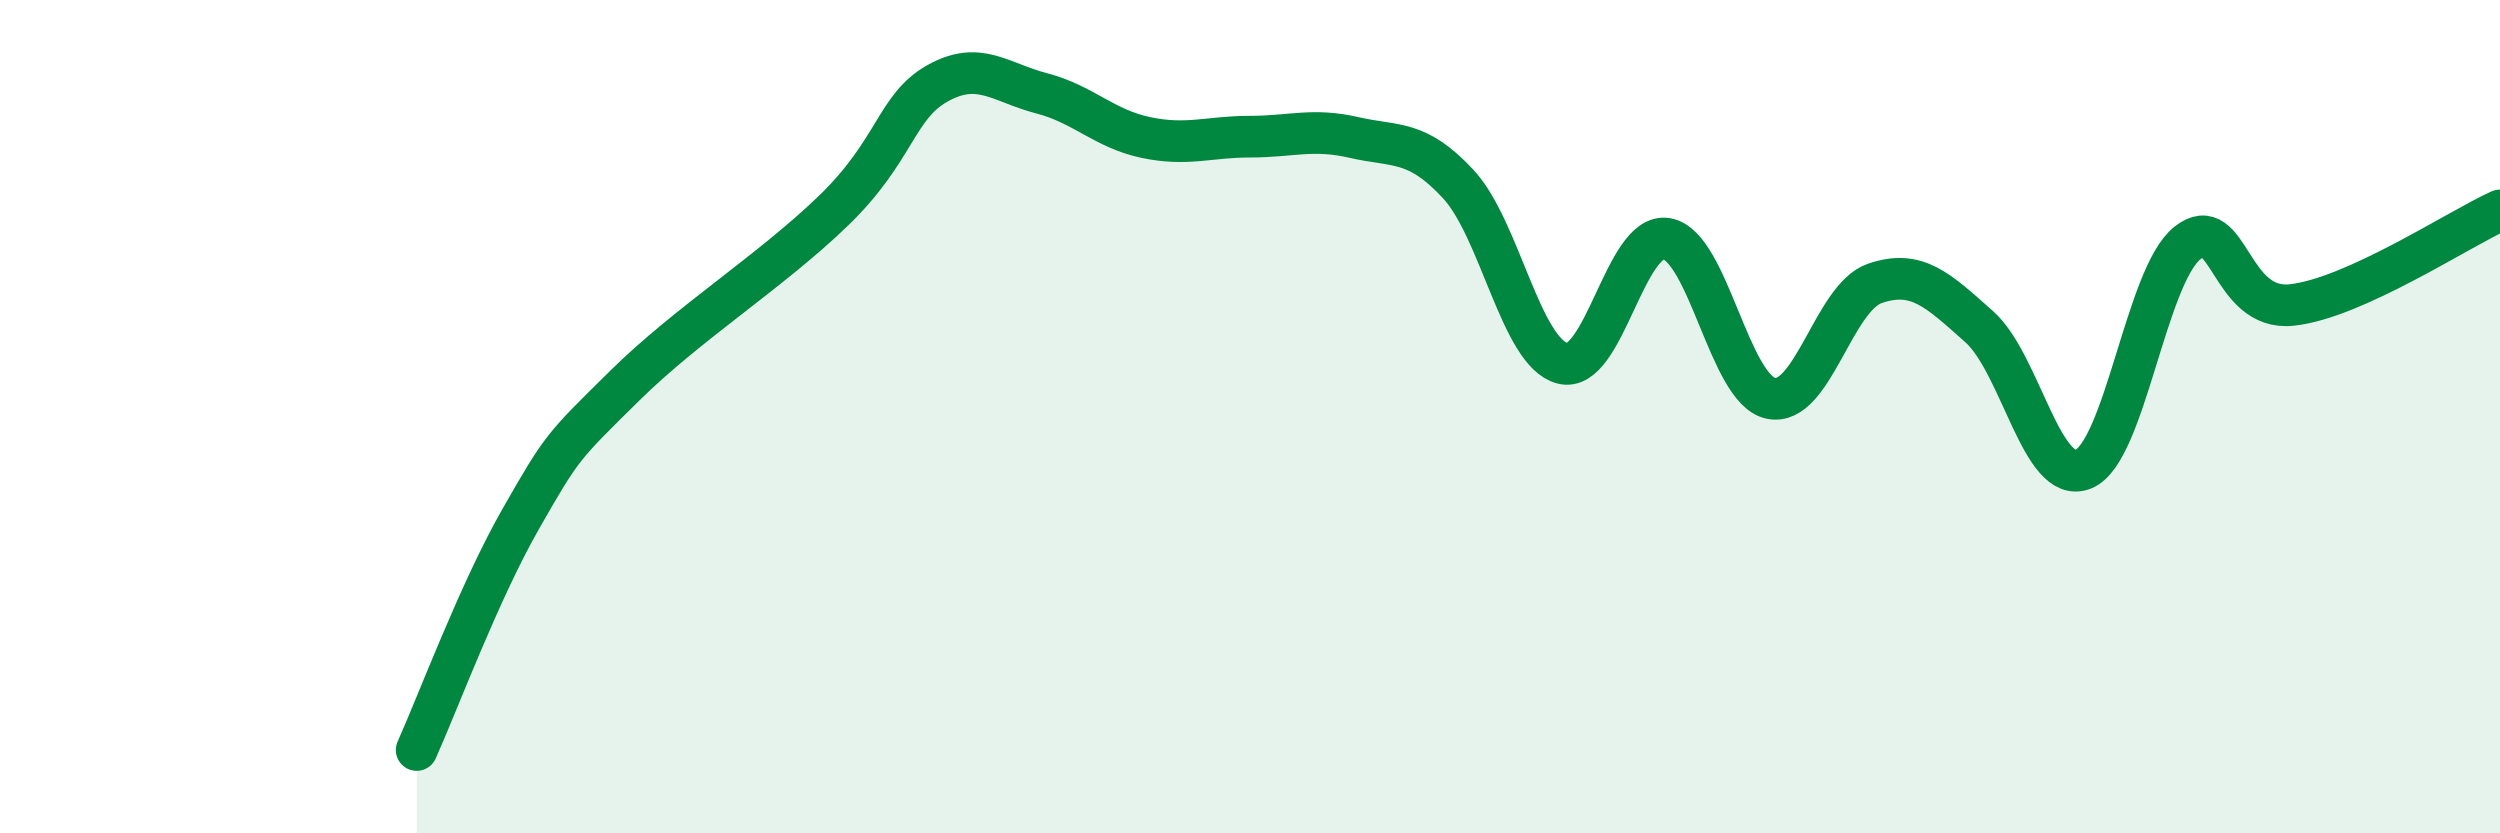 
    <svg width="60" height="20" viewBox="0 0 60 20" xmlns="http://www.w3.org/2000/svg">
      <path
        d="M 10,18 C 10.5,16.89 11.5,14.2 12.5,12.45 C 13.5,10.7 13.5,10.73 15,9.25 C 16.5,7.77 18.5,6.51 20,5.06 C 21.5,3.61 21.5,2.56 22.5,2 C 23.5,1.44 24,1.98 25,2.24 C 26,2.5 26.5,3.09 27.5,3.3 C 28.5,3.51 29,3.28 30,3.28 C 31,3.28 31.5,3.07 32.5,3.3 C 33.5,3.53 34,3.34 35,4.42 C 36,5.5 36.5,8.46 37.5,8.72 C 38.5,8.98 39,5.56 40,5.73 C 41,5.9 41.5,9.35 42.5,9.56 C 43.5,9.77 44,7.14 45,6.8 C 46,6.46 46.5,6.95 47.5,7.84 C 48.5,8.73 49,11.66 50,11.26 C 51,10.86 51.5,6.62 52.5,5.83 C 53.5,5.04 53.5,7.48 55,7.32 C 56.5,7.16 59,5.5 60,5.05L60 20L10 20Z"
        fill="#008740"
        opacity="0.1"
        stroke-linecap="round"
        stroke-linejoin="round"
      />
      <path
        d="M 10,18 C 10.5,16.89 11.5,14.2 12.5,12.45 C 13.5,10.7 13.5,10.73 15,9.25 C 16.5,7.77 18.5,6.51 20,5.06 C 21.5,3.61 21.5,2.56 22.5,2 C 23.5,1.44 24,1.98 25,2.24 C 26,2.5 26.5,3.09 27.5,3.3 C 28.5,3.51 29,3.28 30,3.28 C 31,3.28 31.5,3.07 32.5,3.3 C 33.5,3.53 34,3.34 35,4.42 C 36,5.5 36.5,8.46 37.5,8.72 C 38.5,8.98 39,5.56 40,5.73 C 41,5.9 41.5,9.35 42.5,9.56 C 43.5,9.77 44,7.14 45,6.8 C 46,6.46 46.5,6.95 47.5,7.84 C 48.5,8.73 49,11.66 50,11.26 C 51,10.86 51.5,6.62 52.5,5.83 C 53.5,5.04 53.5,7.48 55,7.32 C 56.5,7.16 59,5.5 60,5.05"
        stroke="#008740"
        stroke-width="1"
        fill="none"
        stroke-linecap="round"
        stroke-linejoin="round"
      />
    </svg>
  